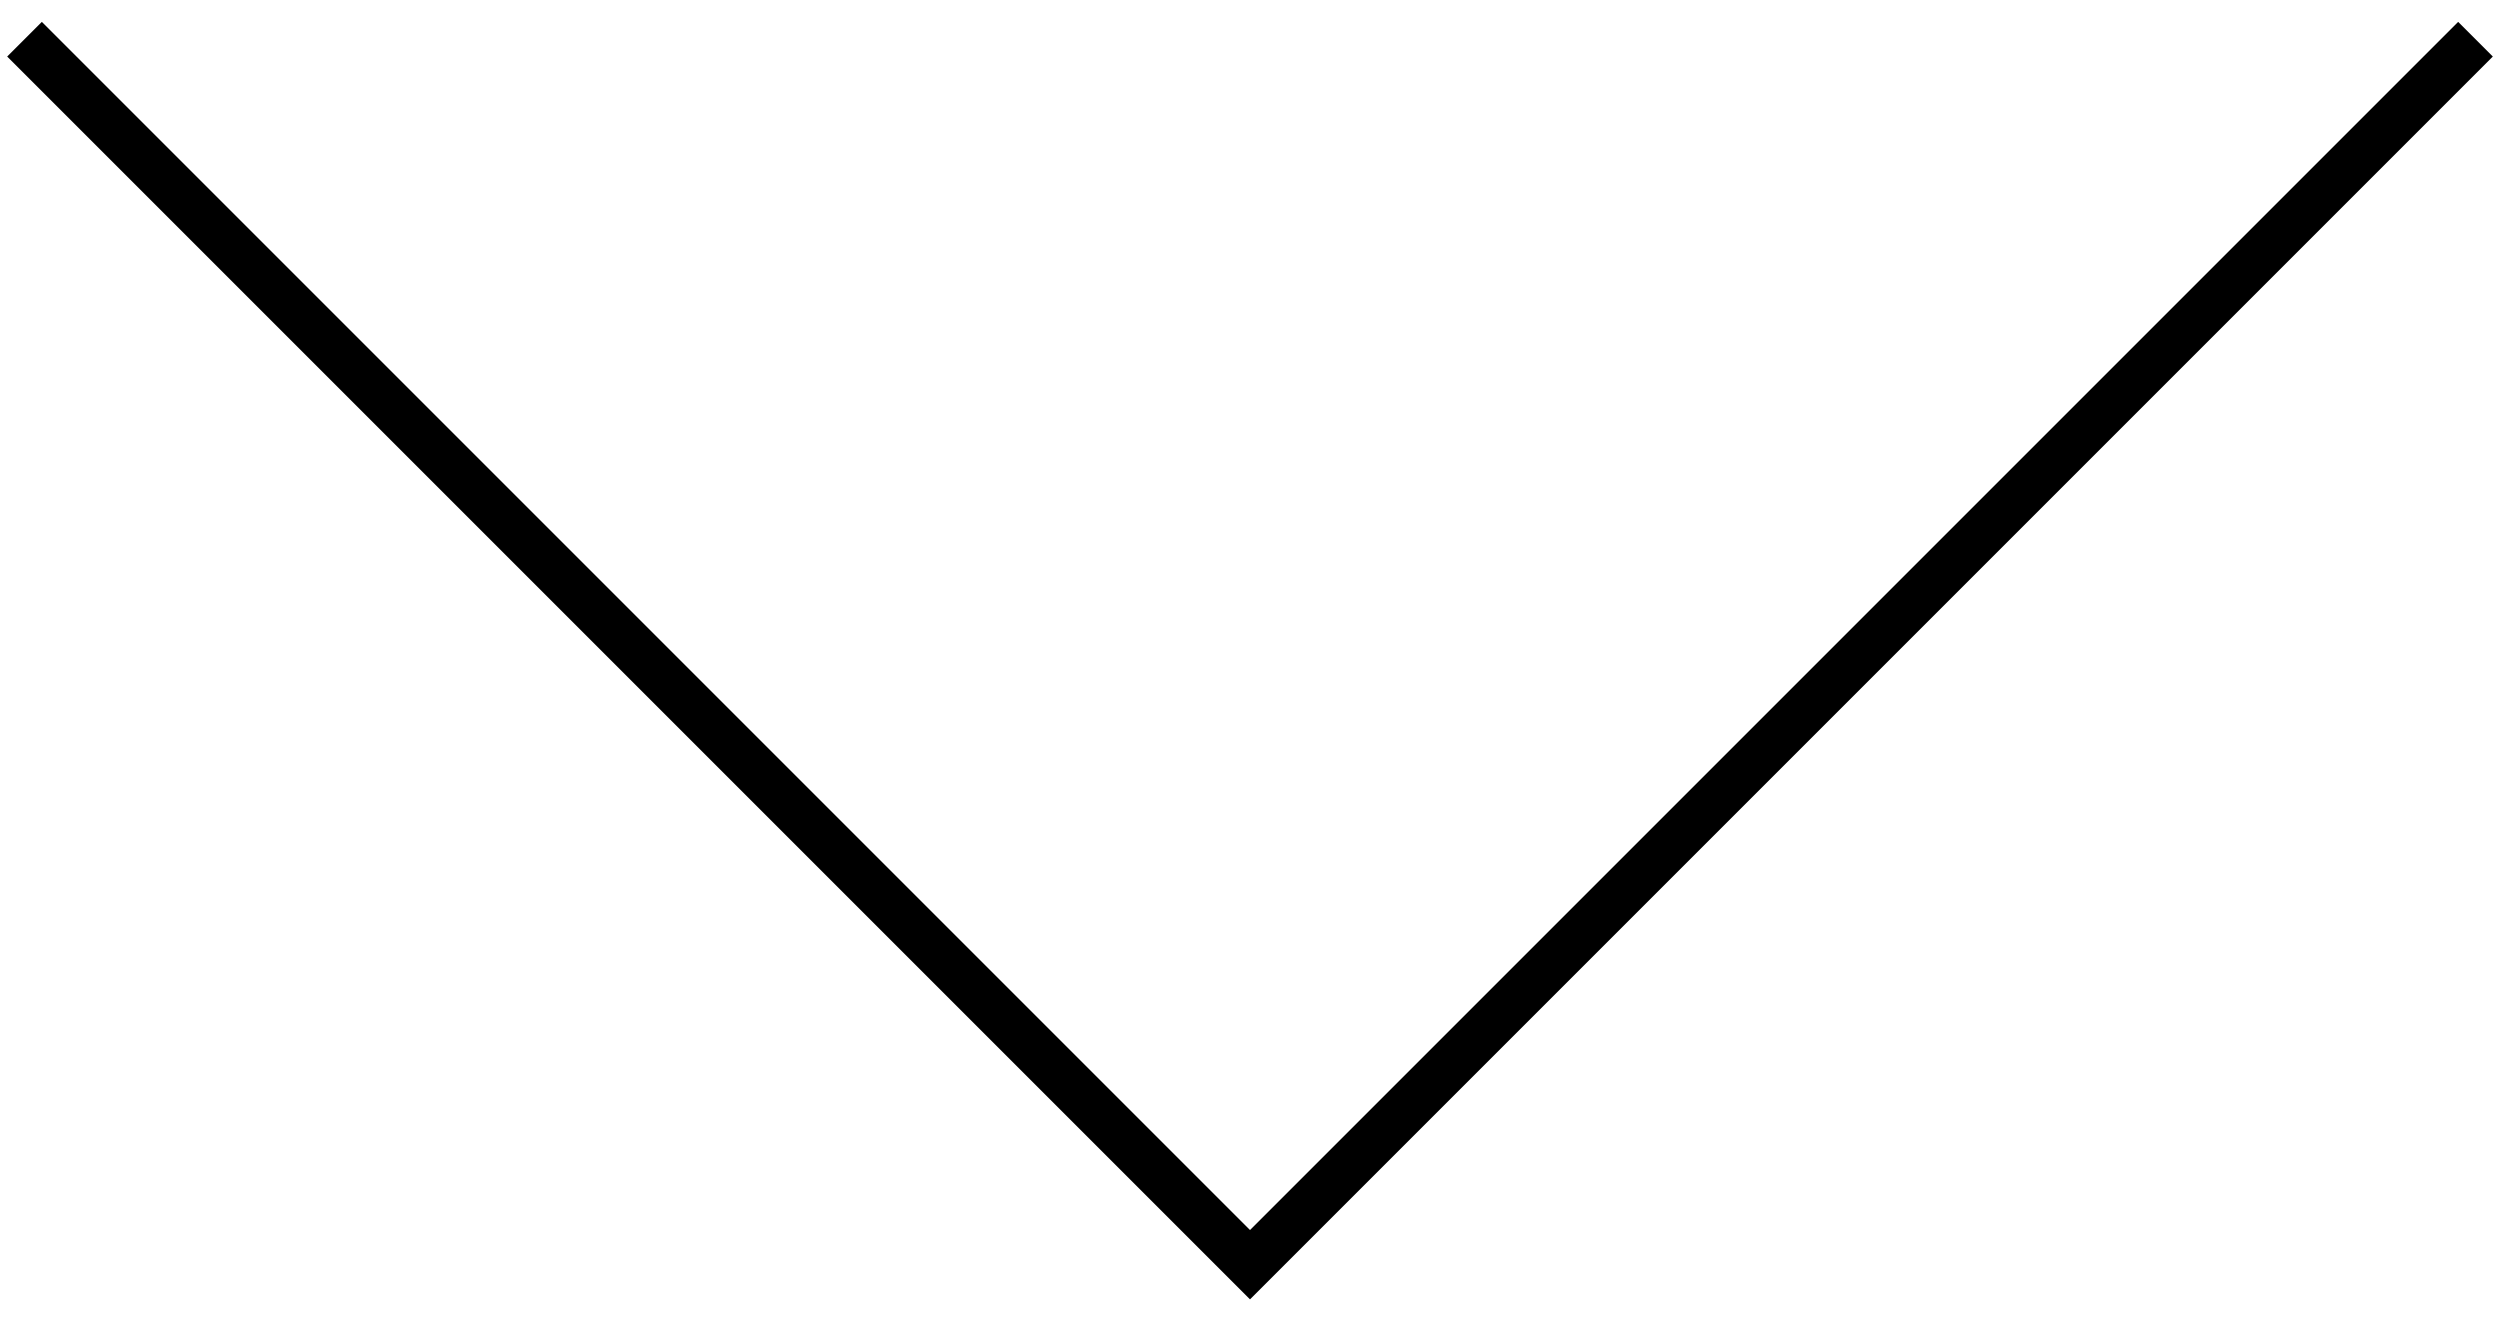 <?xml version="1.0" encoding="utf-8"?>
<!-- Generator: Adobe Illustrator 26.0.3, SVG Export Plug-In . SVG Version: 6.00 Build 0)  -->
<svg version="1.1" id="レイヤー_1" xmlns="http://www.w3.org/2000/svg" xmlns:xlink="http://www.w3.org/1999/xlink" x="0px"
	 y="0px" viewBox="0 0 51 27" style="enable-background:new 0 0 51 27;" xml:space="preserve">
<style type="text/css">
	.st0{fill:none;stroke:#000000;stroke-miterlimit:10;}
</style>
<g id="レイヤー_2_00000057848427344559084600000012690960305084132232_">
	<g id="PC">
		<g id="TOP_1">
			<polyline class="st0" points="0.5,0.8 25.5,25.8 50.5,0.8 			"/>
		</g>
	</g>
</g>
</svg>

